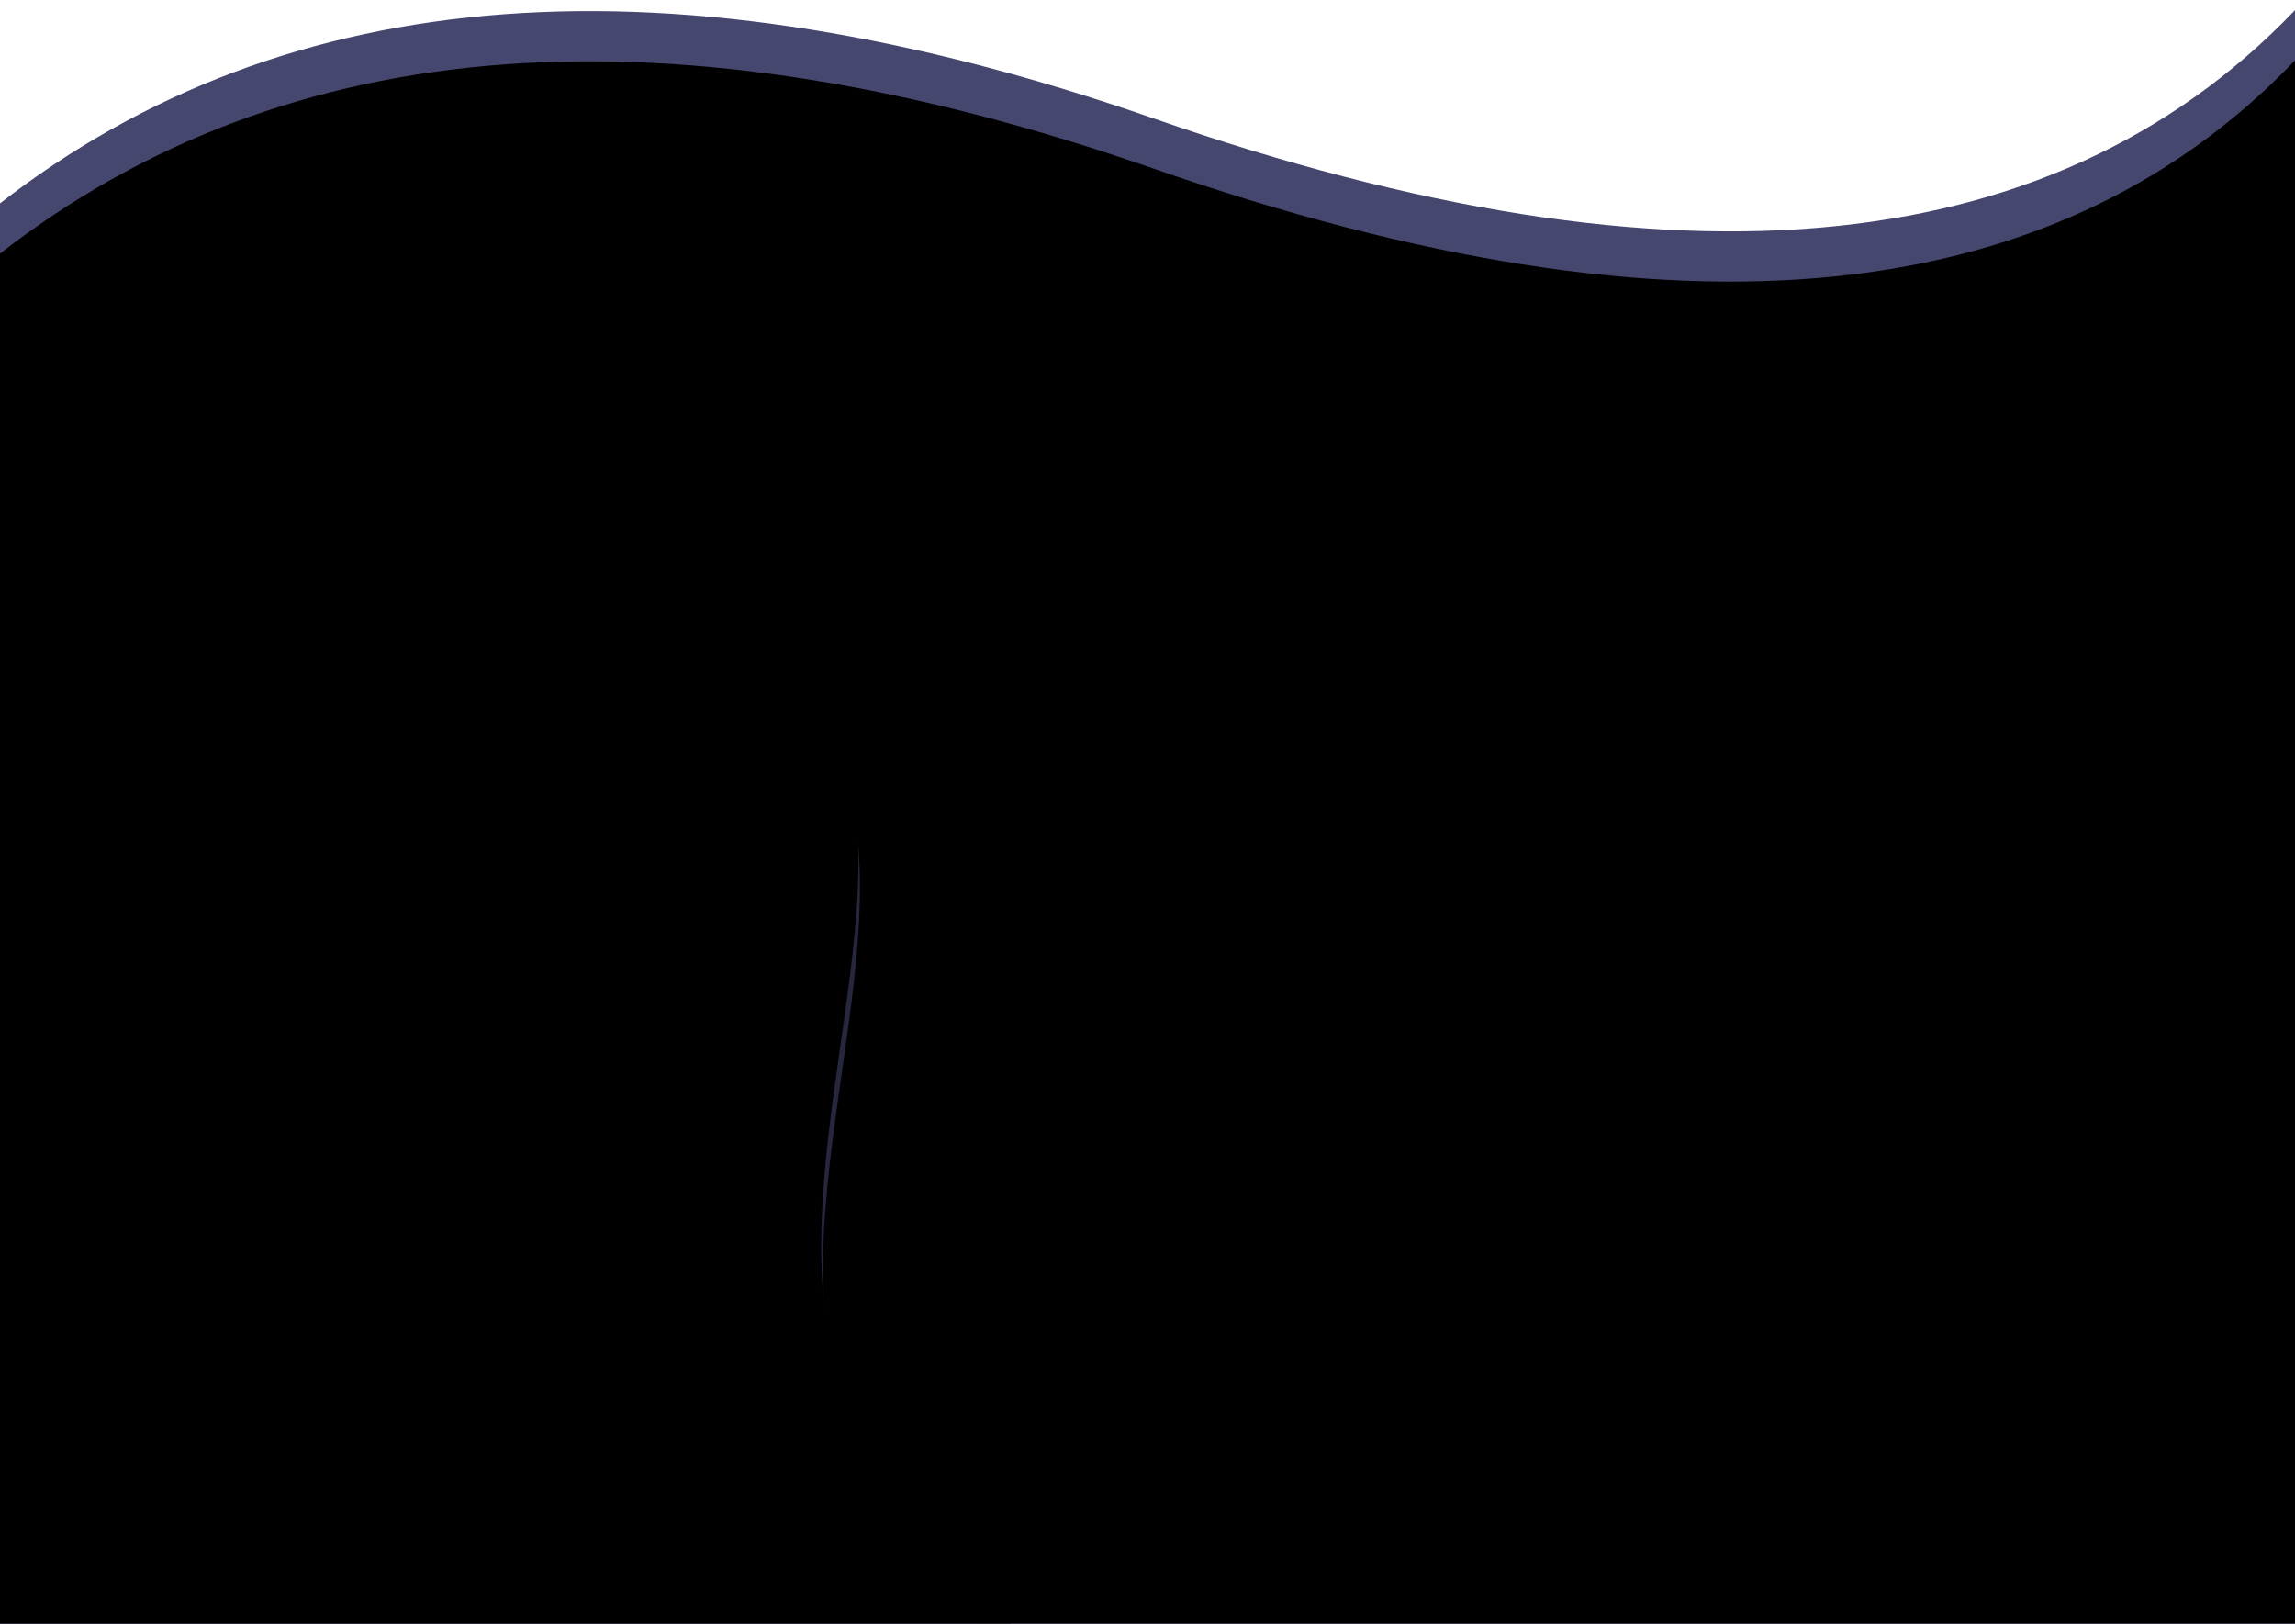 <svg xmlns="http://www.w3.org/2000/svg" xmlns:xlink="http://www.w3.org/1999/xlink" id="Layer_1" data-name="Layer 1" preserveAspectRatio="none" viewBox="0 0 1600 1132">
    <defs>
        <clipPath id="clip-path">
            <path d="M1600,1132H0V0H1600Z" style="fill:none"/>
        </clipPath>
        <filter id="filter-2" width="105.3" height="106.9" x="-2.7" y="-3.5" name="filter-2">
            <feGaussianBlur in="SourceAlpha" result="shadowBlurInner1" stdDeviation="25"/>
            <feOffset dy="35" in="shadowBlurInner1" result="shadowOffsetInner1"/>
            <feComposite in="shadowOffsetInner1" in2="SourceAlpha" k2="-1" k3="1" operator="arithmetic" result="shadowInnerInner1"/>
            <feColorMatrix in="shadowInnerInner1" values="0 0 0 0 0 0 0 0 0 0 0 0 0 0 0 0 0 0 0.22 0"/>
        </filter>
        <filter id="filter-4" width="107.6" height="107.2" x="-3.8" y="-3.6" name="filter-4">
            <feGaussianBlur in="SourceAlpha" result="shadowBlurInner1" stdDeviation="20"/>
            <feOffset dx="-1" dy="-19" in="shadowBlurInner1" result="shadowOffsetInner1"/>
            <feComposite in="shadowOffsetInner1" in2="SourceAlpha" k2="-1" k3="1" operator="arithmetic" result="shadowInnerInner1"/>
            <feColorMatrix in="shadowInnerInner1" values="0 0 0 0 0 0 0 0 0 0 0 0 0 0 0 0 0 0 0.28 0"/>
        </filter>
    </defs>
    <title>
        footer
    </title>
    <g id="Page-1">
        <g style="clip-path:url(#clip-path)">
            <g id="home">
                <g id="Group-12">
                    <g id="Group-8">
                        <g id="Combined-Shape">
                            <path id="path-1" d="M-.77,1229H1605.57l2-1230Q1355.24,274.34,804.4,82.61,300.87-92.66-.77,142.38Z" style="fill:#45476f"/>
                            <g style="filter:url(#filter-2)">
                                <path id="path-1-2" d="M-.77,1229H1605.57l2-1230Q1355.24,274.34,804.4,82.61,300.87-92.66-.77,142.38Z" data-name="path-1"/>
                            </g>
                        </g>
                        <g id="Combined-Shape-2" data-name="Combined-Shape" style="opacity:0.6">
                            <path id="path-3" d="M197.11,509.64c85.94-164,385.91-134.51,401.52,83.23,11.09,154.63-88.83,346.56,47.08,503.84,26.87,31.09,66.57,66,122.55,87.29H-38.42c82.27-162.19-42.29-267.28-15.81-409.53C-19.18,586.18,111.17,673.61,197.11,509.64Z" style="fill:#3f4168"/>
                            <g style="filter:url(#filter-4)">
                                <path id="path-3-2" d="M197.11,509.64c85.94-164,385.91-134.51,401.52,83.23,11.09,154.63-88.83,346.56,47.08,503.84,26.87,31.09,66.57,66,122.55,87.29H-38.42c82.27-162.19-42.29-267.28-15.81-409.53C-19.18,586.18,111.17,673.61,197.11,509.64Z" data-name="path-3"/>
                            </g>
                        </g>
                    </g>
                </g>
            </g>
        </g>
    </g>
</svg>

